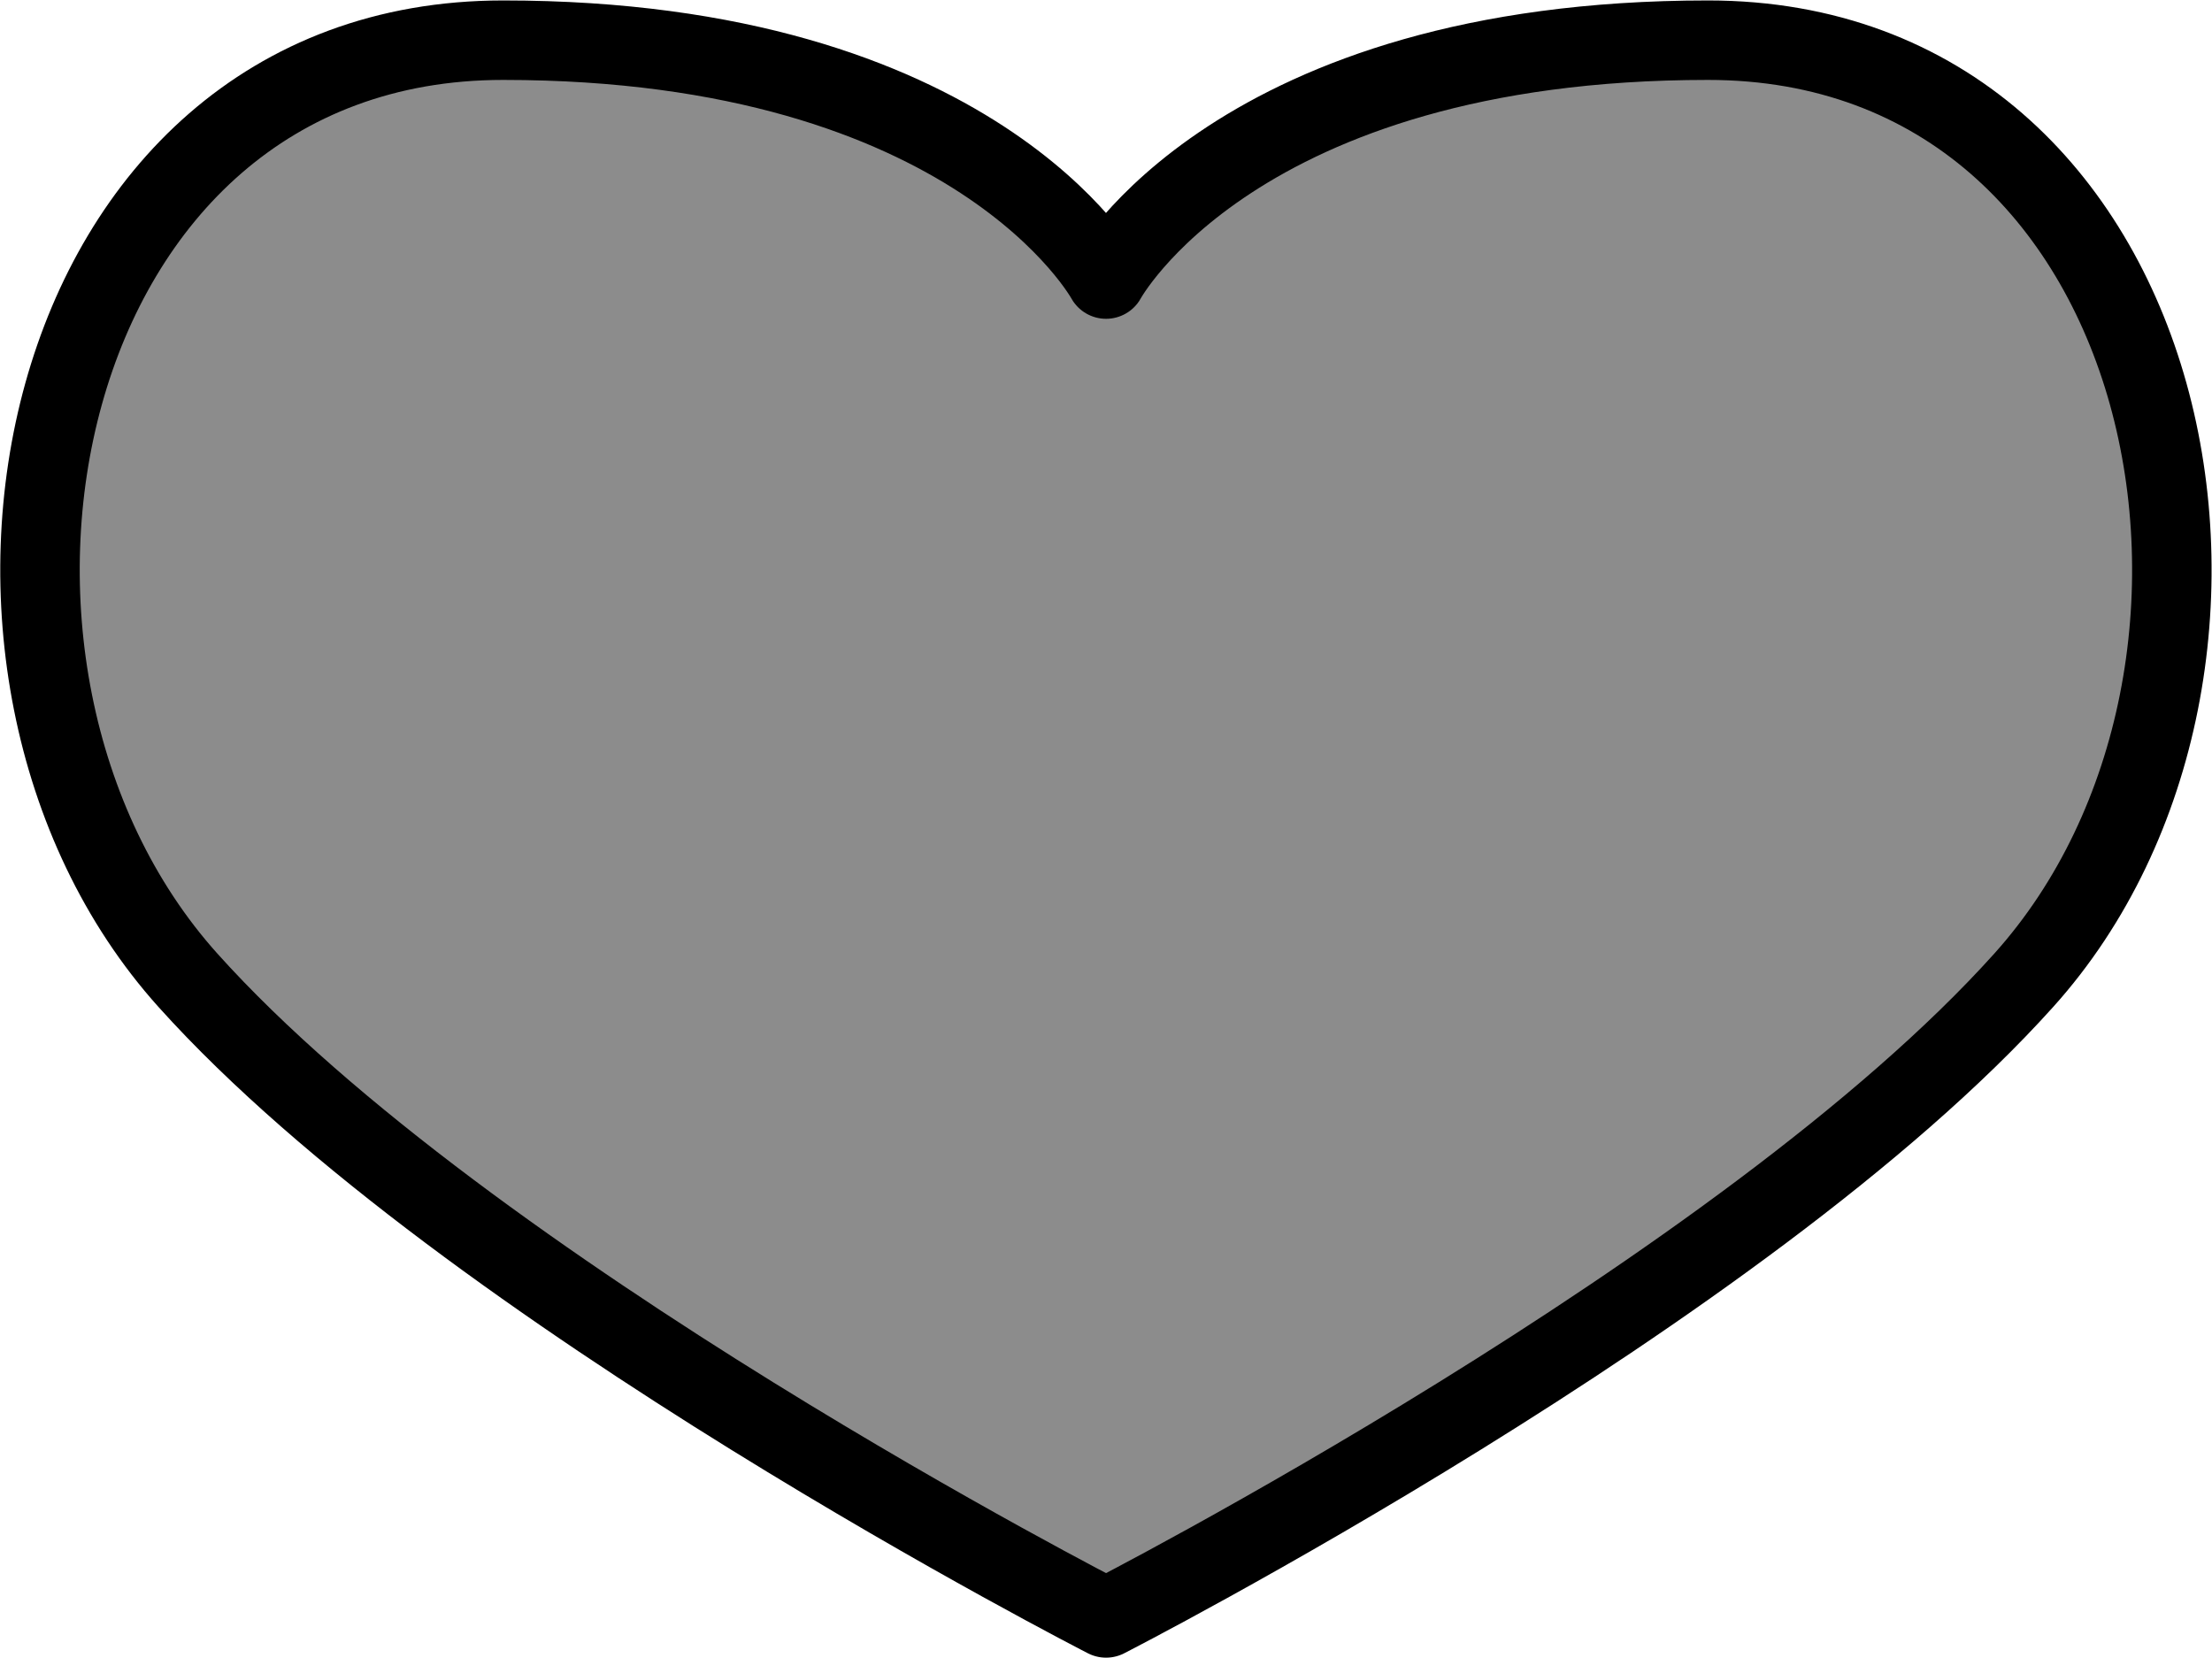 <svg xmlns="http://www.w3.org/2000/svg" xml:space="preserve" width="185.131" height="138.784" fill-rule="evenodd" stroke-linejoin="round" stroke-width="28.222" preserveAspectRatio="xMidYMid" version="1.2" viewBox="0 0 4898.259 3672"><defs class="ClipPathGroup"><clipPath id="a" clipPathUnits="userSpaceOnUse"><path d="M0 0h21590v27940H0z"/></clipPath></defs><g class="SlideGroup"><g class="Slide" clip-path="url(#a)" transform="translate(-8351.741 -12139)"><g class="Page"><g class="com.sun.star.drawing.ClosedBezierShape"><path fill="none" d="M8352 12139h4898v3672H8352z" class="BoundingBox"/><path fill="#8c8c8c" d="M10801 15722s1413-723 2032-1412c619-688 349-2082-699-2082s-1333 529-1333 529-287-529-1335-529c-1047 0-1316 1394-698 2082 619 689 2033 1412 2033 1412z"/><path fill="none" stroke="#000" stroke-width="176" d="M10801 15722s1413-723 2032-1412c619-688 349-2082-699-2082s-1333 529-1333 529-287-529-1335-529c-1047 0-1316 1394-698 2082 619 689 2033 1412 2033 1412z"/></g></g></g></g></svg>
